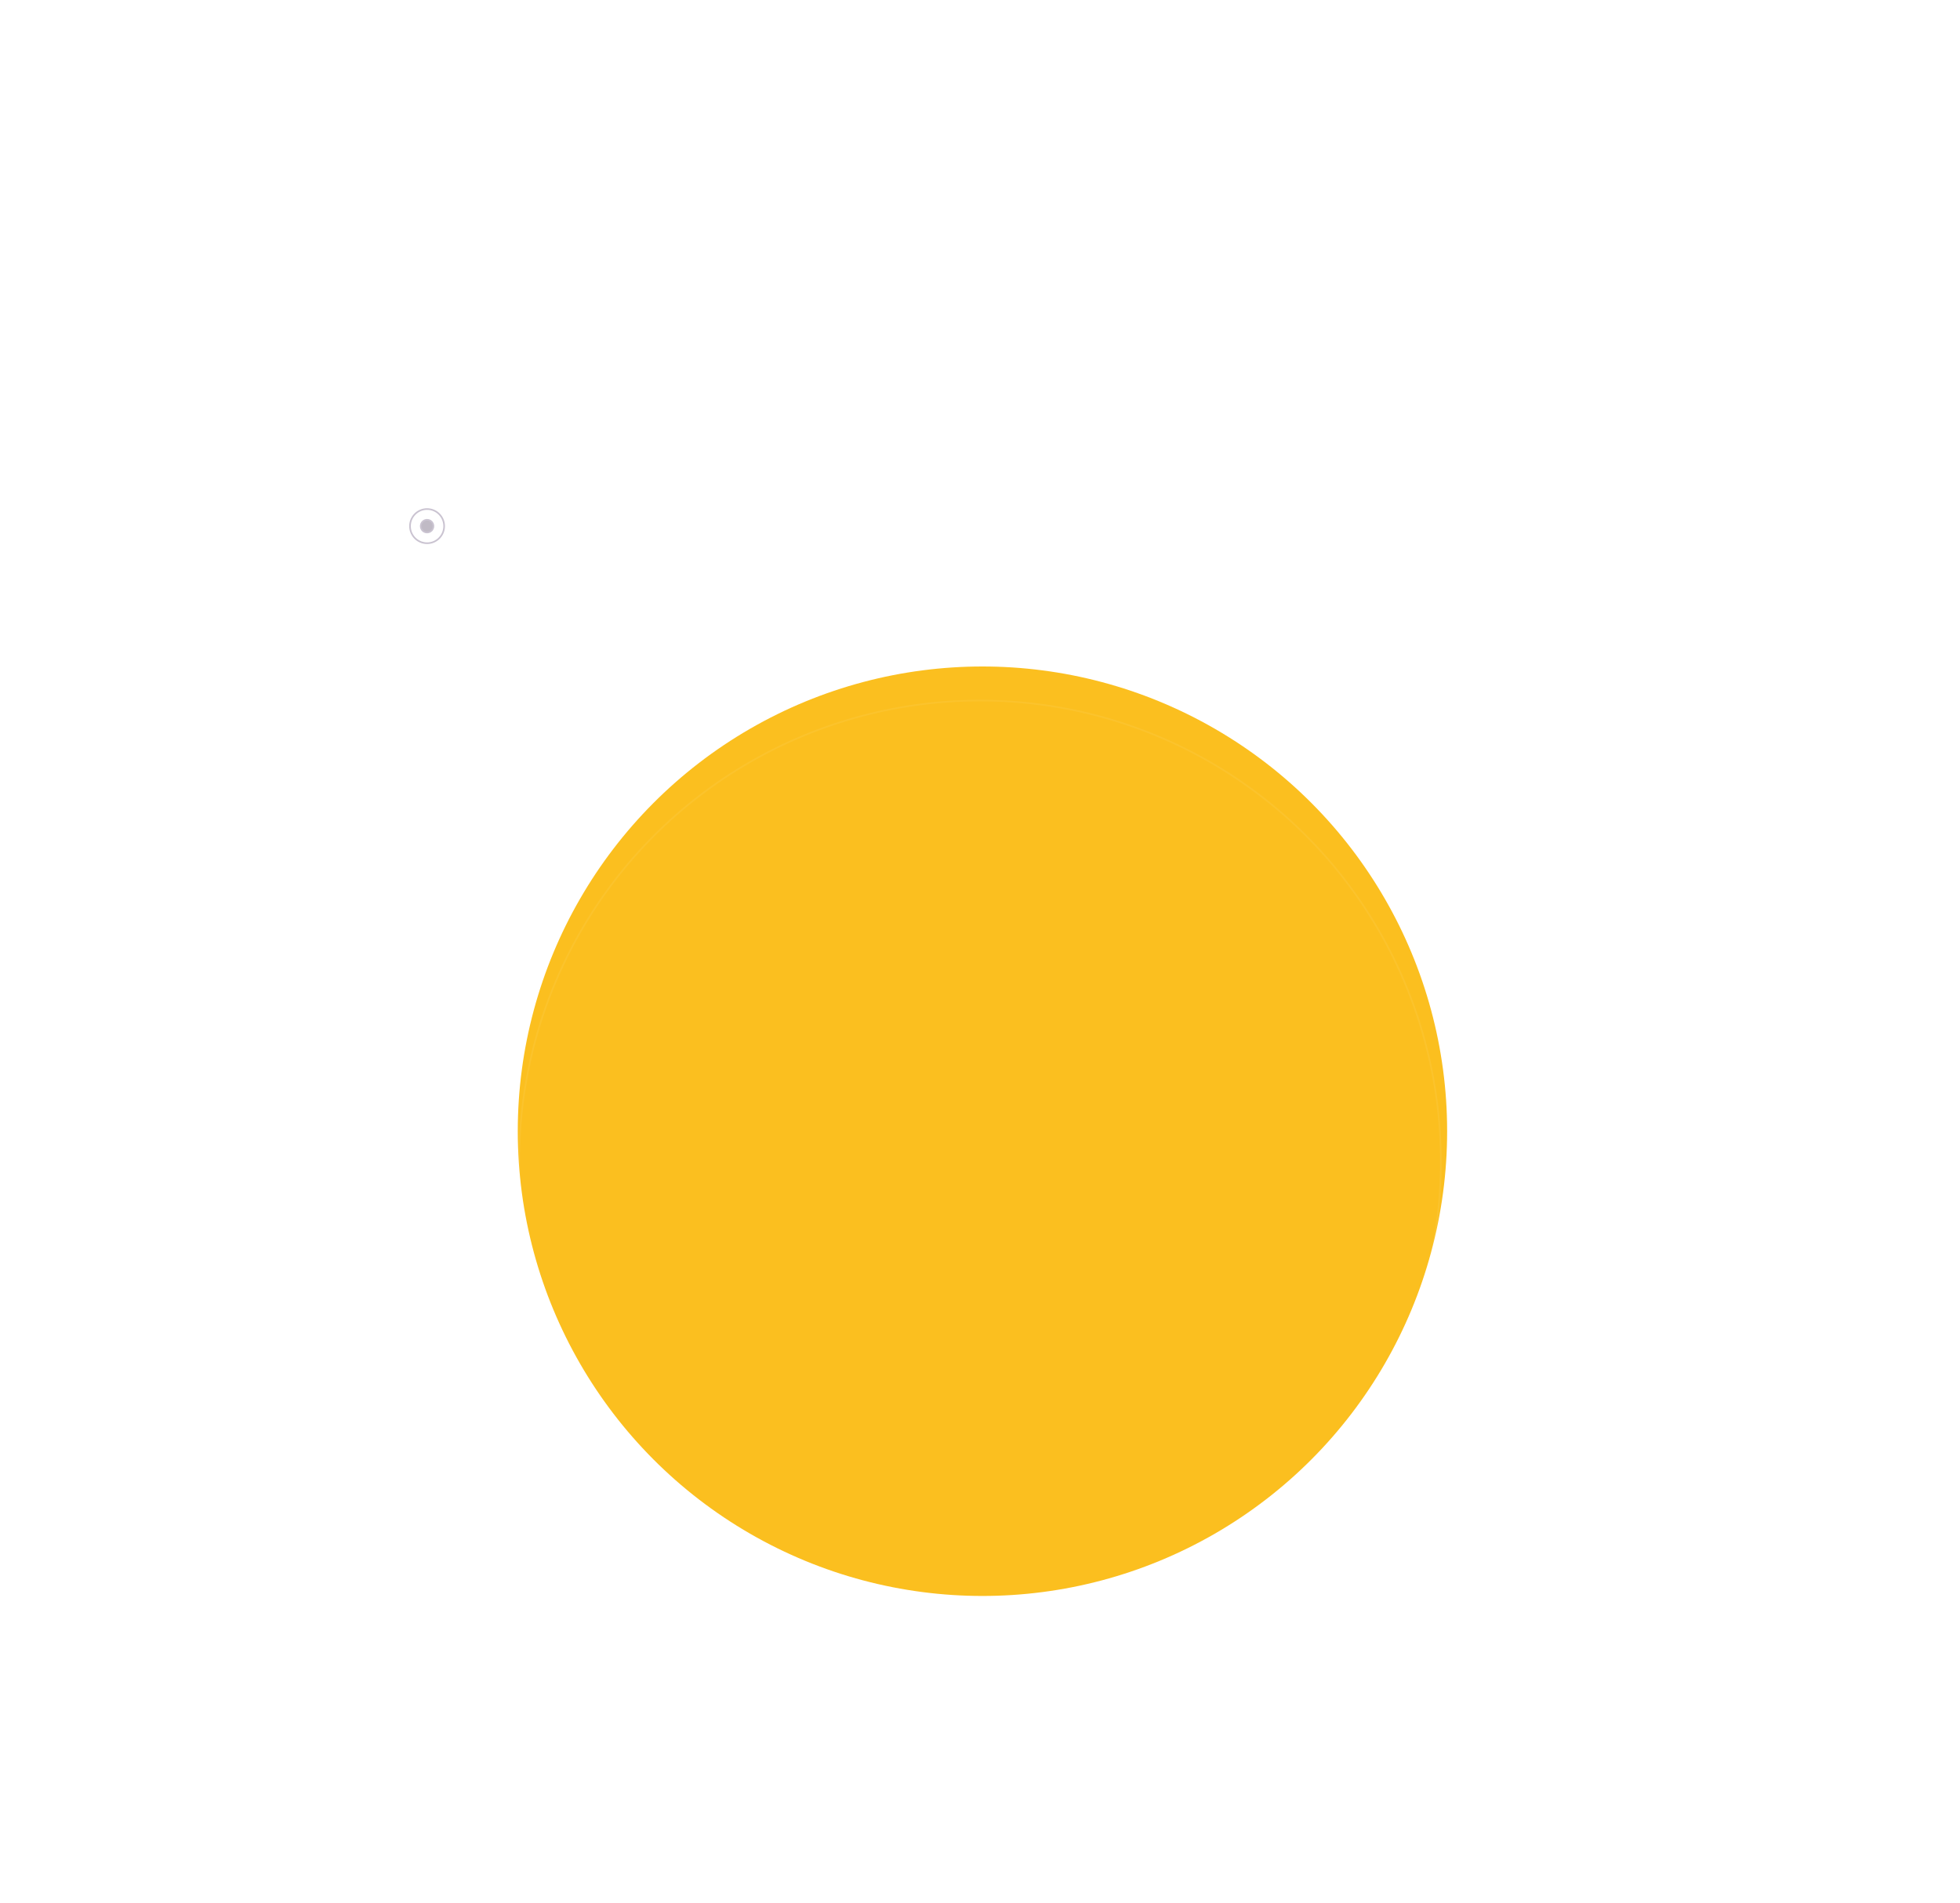 <svg width="1200" height="1165" viewBox="0 0 1200 1165" fill="none" xmlns="http://www.w3.org/2000/svg">
<mask id="mask0_2020_544" style="mask-type:alpha" maskUnits="userSpaceOnUse" x="0" y="0" width="1200" height="1165">
<rect width="1200" height="1165" fill="#D9D9D9"/>
</mask>
<g mask="url(#mask0_2020_544)">
<g filter="url(#filter0_f_2020_544)">
<circle cx="601.5" cy="692.5" r="284.5" fill="#fbbf1f66"/>
</g>
<g opacity="0.3">
<circle opacity="0.1" cx="600" cy="711" r="515.5" stroke="white"/>
<circle opacity="0.15" cx="600" cy="711" r="399.373" stroke="white" stroke-dasharray="4 4"/>
<circle opacity="0.2" cx="600" cy="711" r="282.15" stroke="white"/>
<circle cx="261.478" cy="322.083" r="10.455" stroke="#4D3763"/>
<circle cx="261.478" cy="322.083" r="3.882" fill="#2A193C" stroke="#4D3763"/>
</g>
</g>
<defs>
<filter id="filter0_f_2020_544" x="93" y="184" width="1017" height="1017" filterUnits="userSpaceOnUse" color-interpolation-filters="sRGB">
<feFlood flood-opacity="0" result="BackgroundImageFix"/>
<feBlend mode="normal" in="SourceGraphic" in2="BackgroundImageFix" result="shape"/>
<feGaussianBlur stdDeviation="112" result="effect1_foregroundBlur_2020_544"/>
</filter>
</defs>
</svg>
